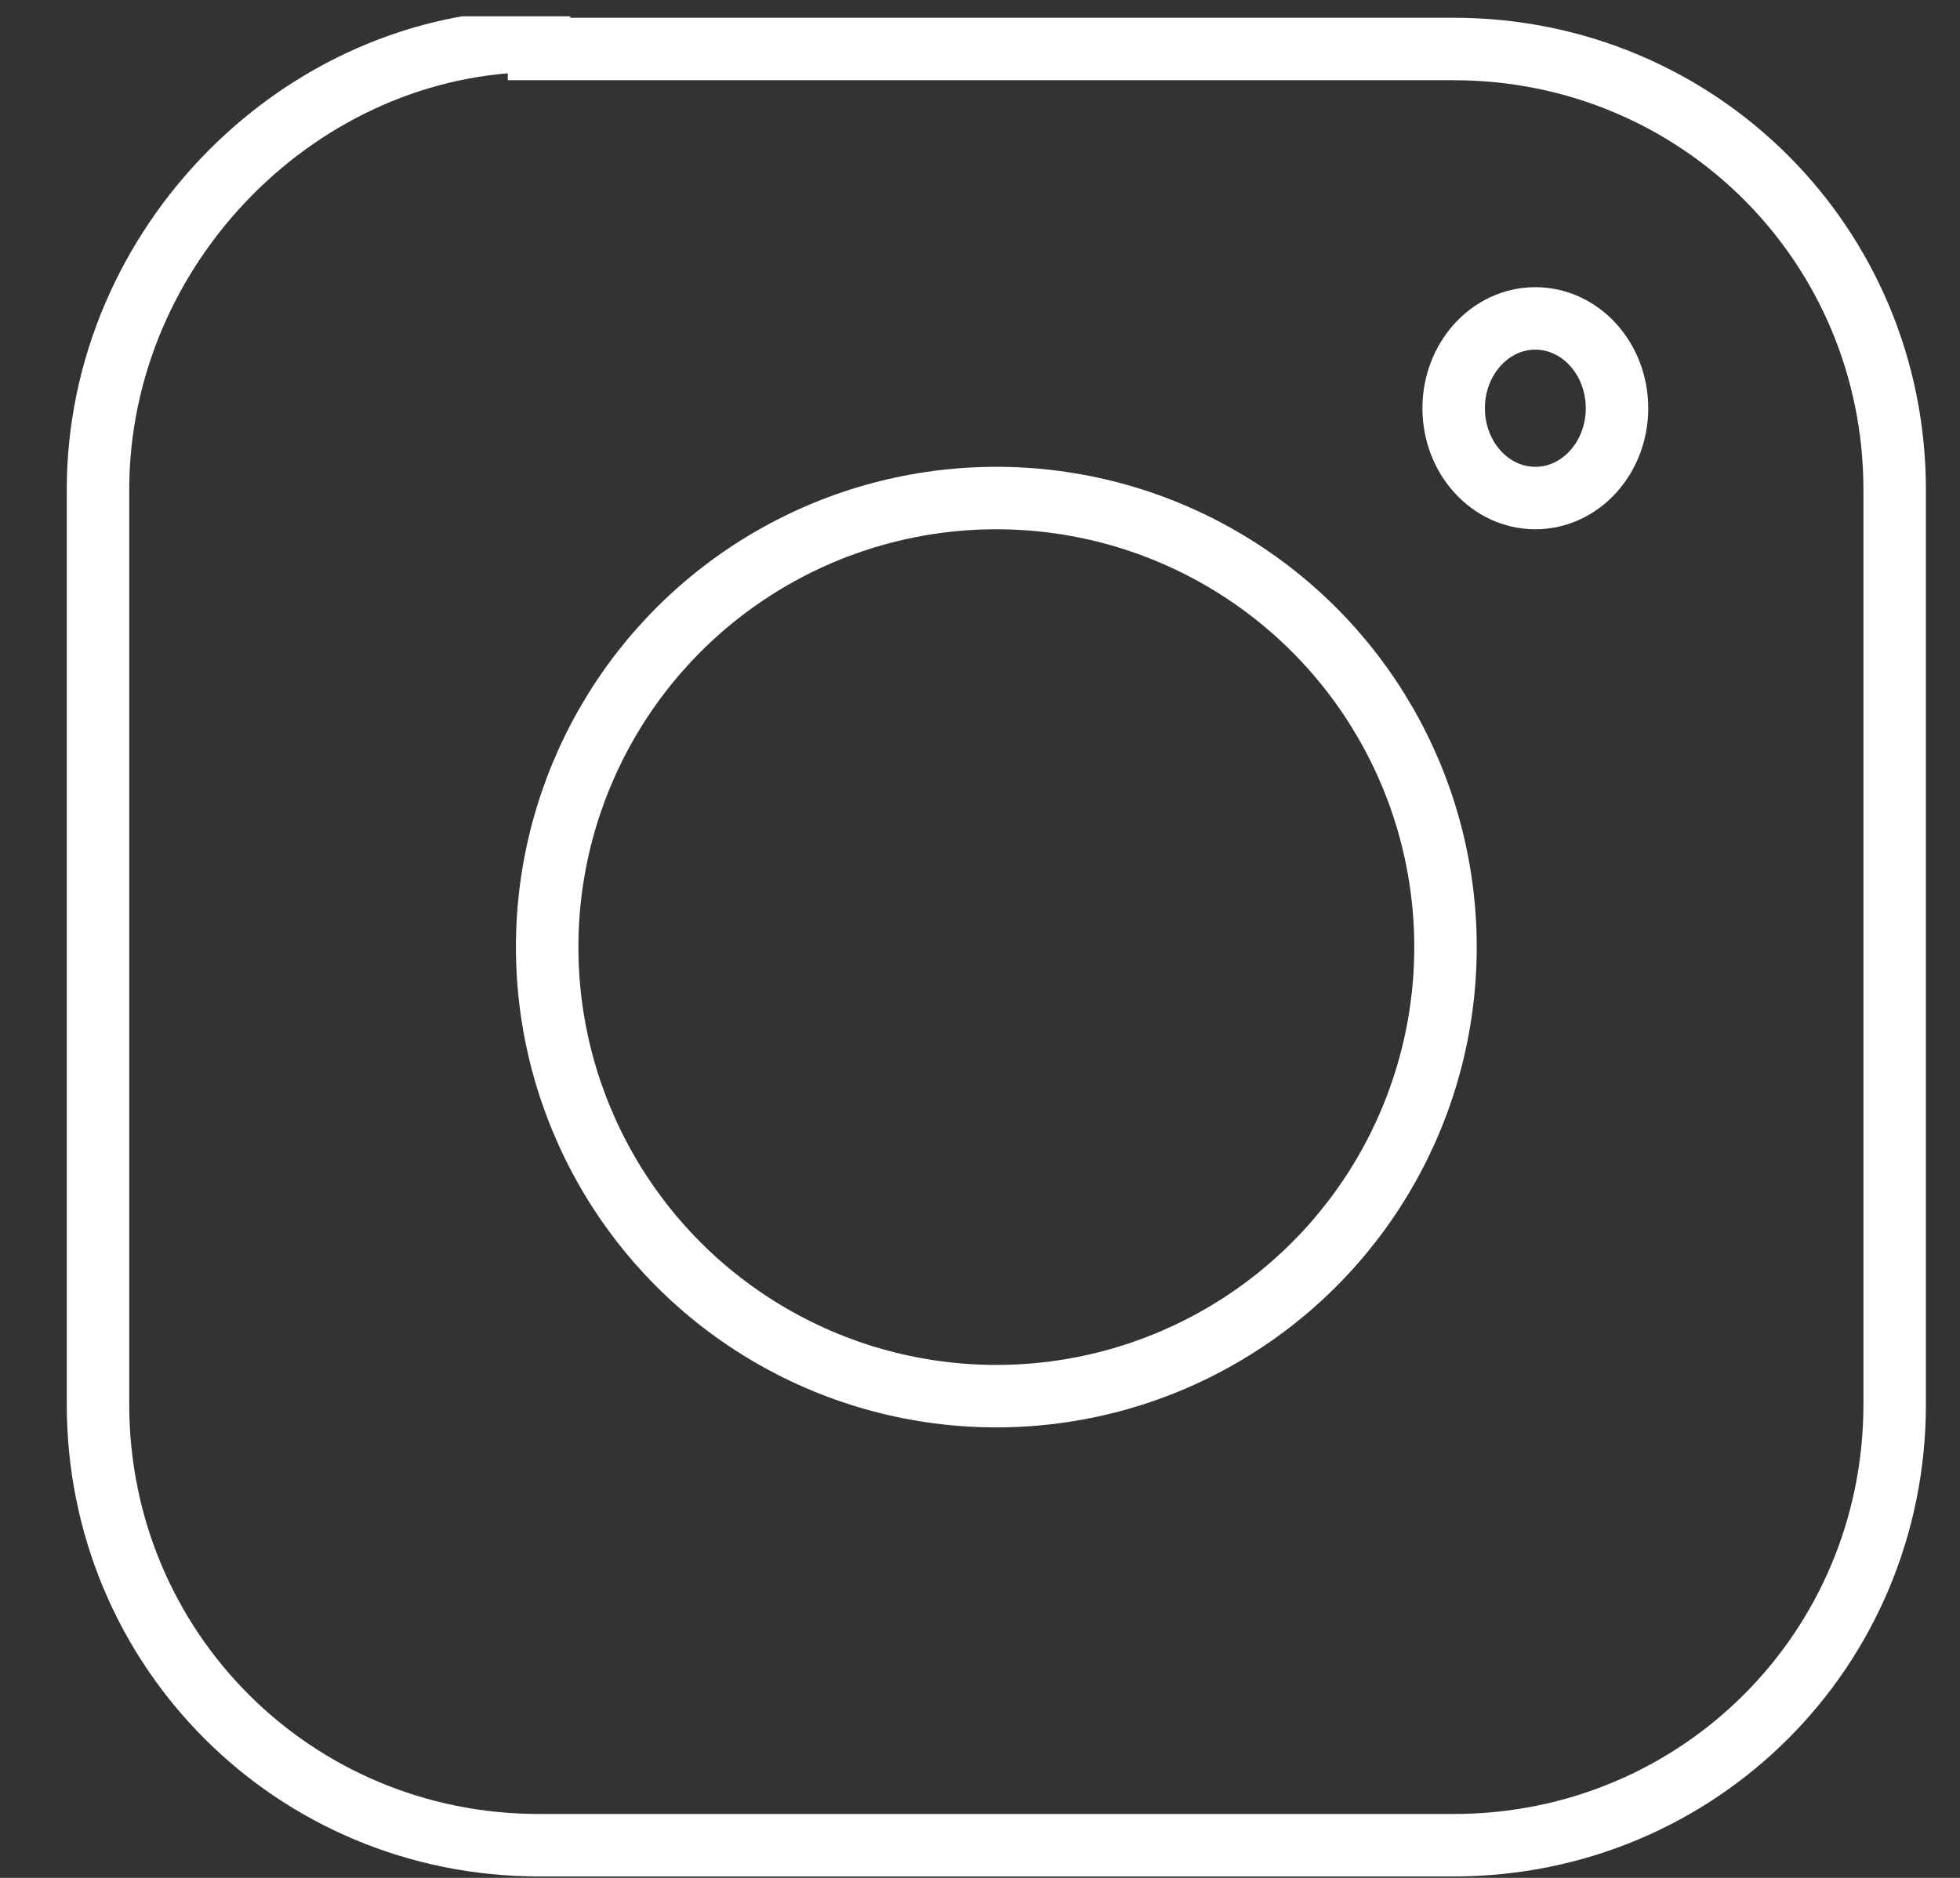<svg xmlns="http://www.w3.org/2000/svg" xmlns:xlink="http://www.w3.org/1999/xlink" id="Ebene_1" x="0px" y="0px" width="24px" height="23px" viewBox="0 0 24 23" style="enable-background:new 0 0 24 23;" xml:space="preserve"><rect x="0" y="0" width="24" height="23" fill="#333333" stroke="none"/><style type="text/css">	.st0{clip-path:url(#SVGID_00000181056833778498105420000004707359596283007112_);fill:none;stroke:#FFFFFF;stroke-width:0.765;}</style><g>	<defs>		<rect id="SVGID_1_" x="0.8" y="0.2" width="22.8" height="22.8"></rect>	</defs>	<clipPath id="SVGID_00000152264050946897208790000001415623302515743617_">		<use xlink:href="#SVGID_1_" style="overflow:visible;"></use>	</clipPath>			<path style="clip-path:url(#SVGID_00000152264050946897208790000001415623302515743617_);fill:none;stroke:#FFFFFF;stroke-width:0.765;" d="   M6.6,0.5C3.7,0.5,1.2,3,1.2,6v11.2c0,3,2.4,5.4,5.4,5.4h11.2c3,0,5.4-2.4,5.4-5.4V6c0-3-2.4-5.4-5.4-5.4H6.6z"></path>			<circle style="clip-path:url(#SVGID_00000152264050946897208790000001415623302515743617_);fill:none;stroke:#FFFFFF;stroke-width:0.765;" cx="12.2" cy="11.6" r="5.5"></circle>			<ellipse style="clip-path:url(#SVGID_00000152264050946897208790000001415623302515743617_);fill:none;stroke:#FFFFFF;stroke-width:0.765;" cx="18.8" cy="5" rx="1" ry="1.1"></ellipse></g></svg>